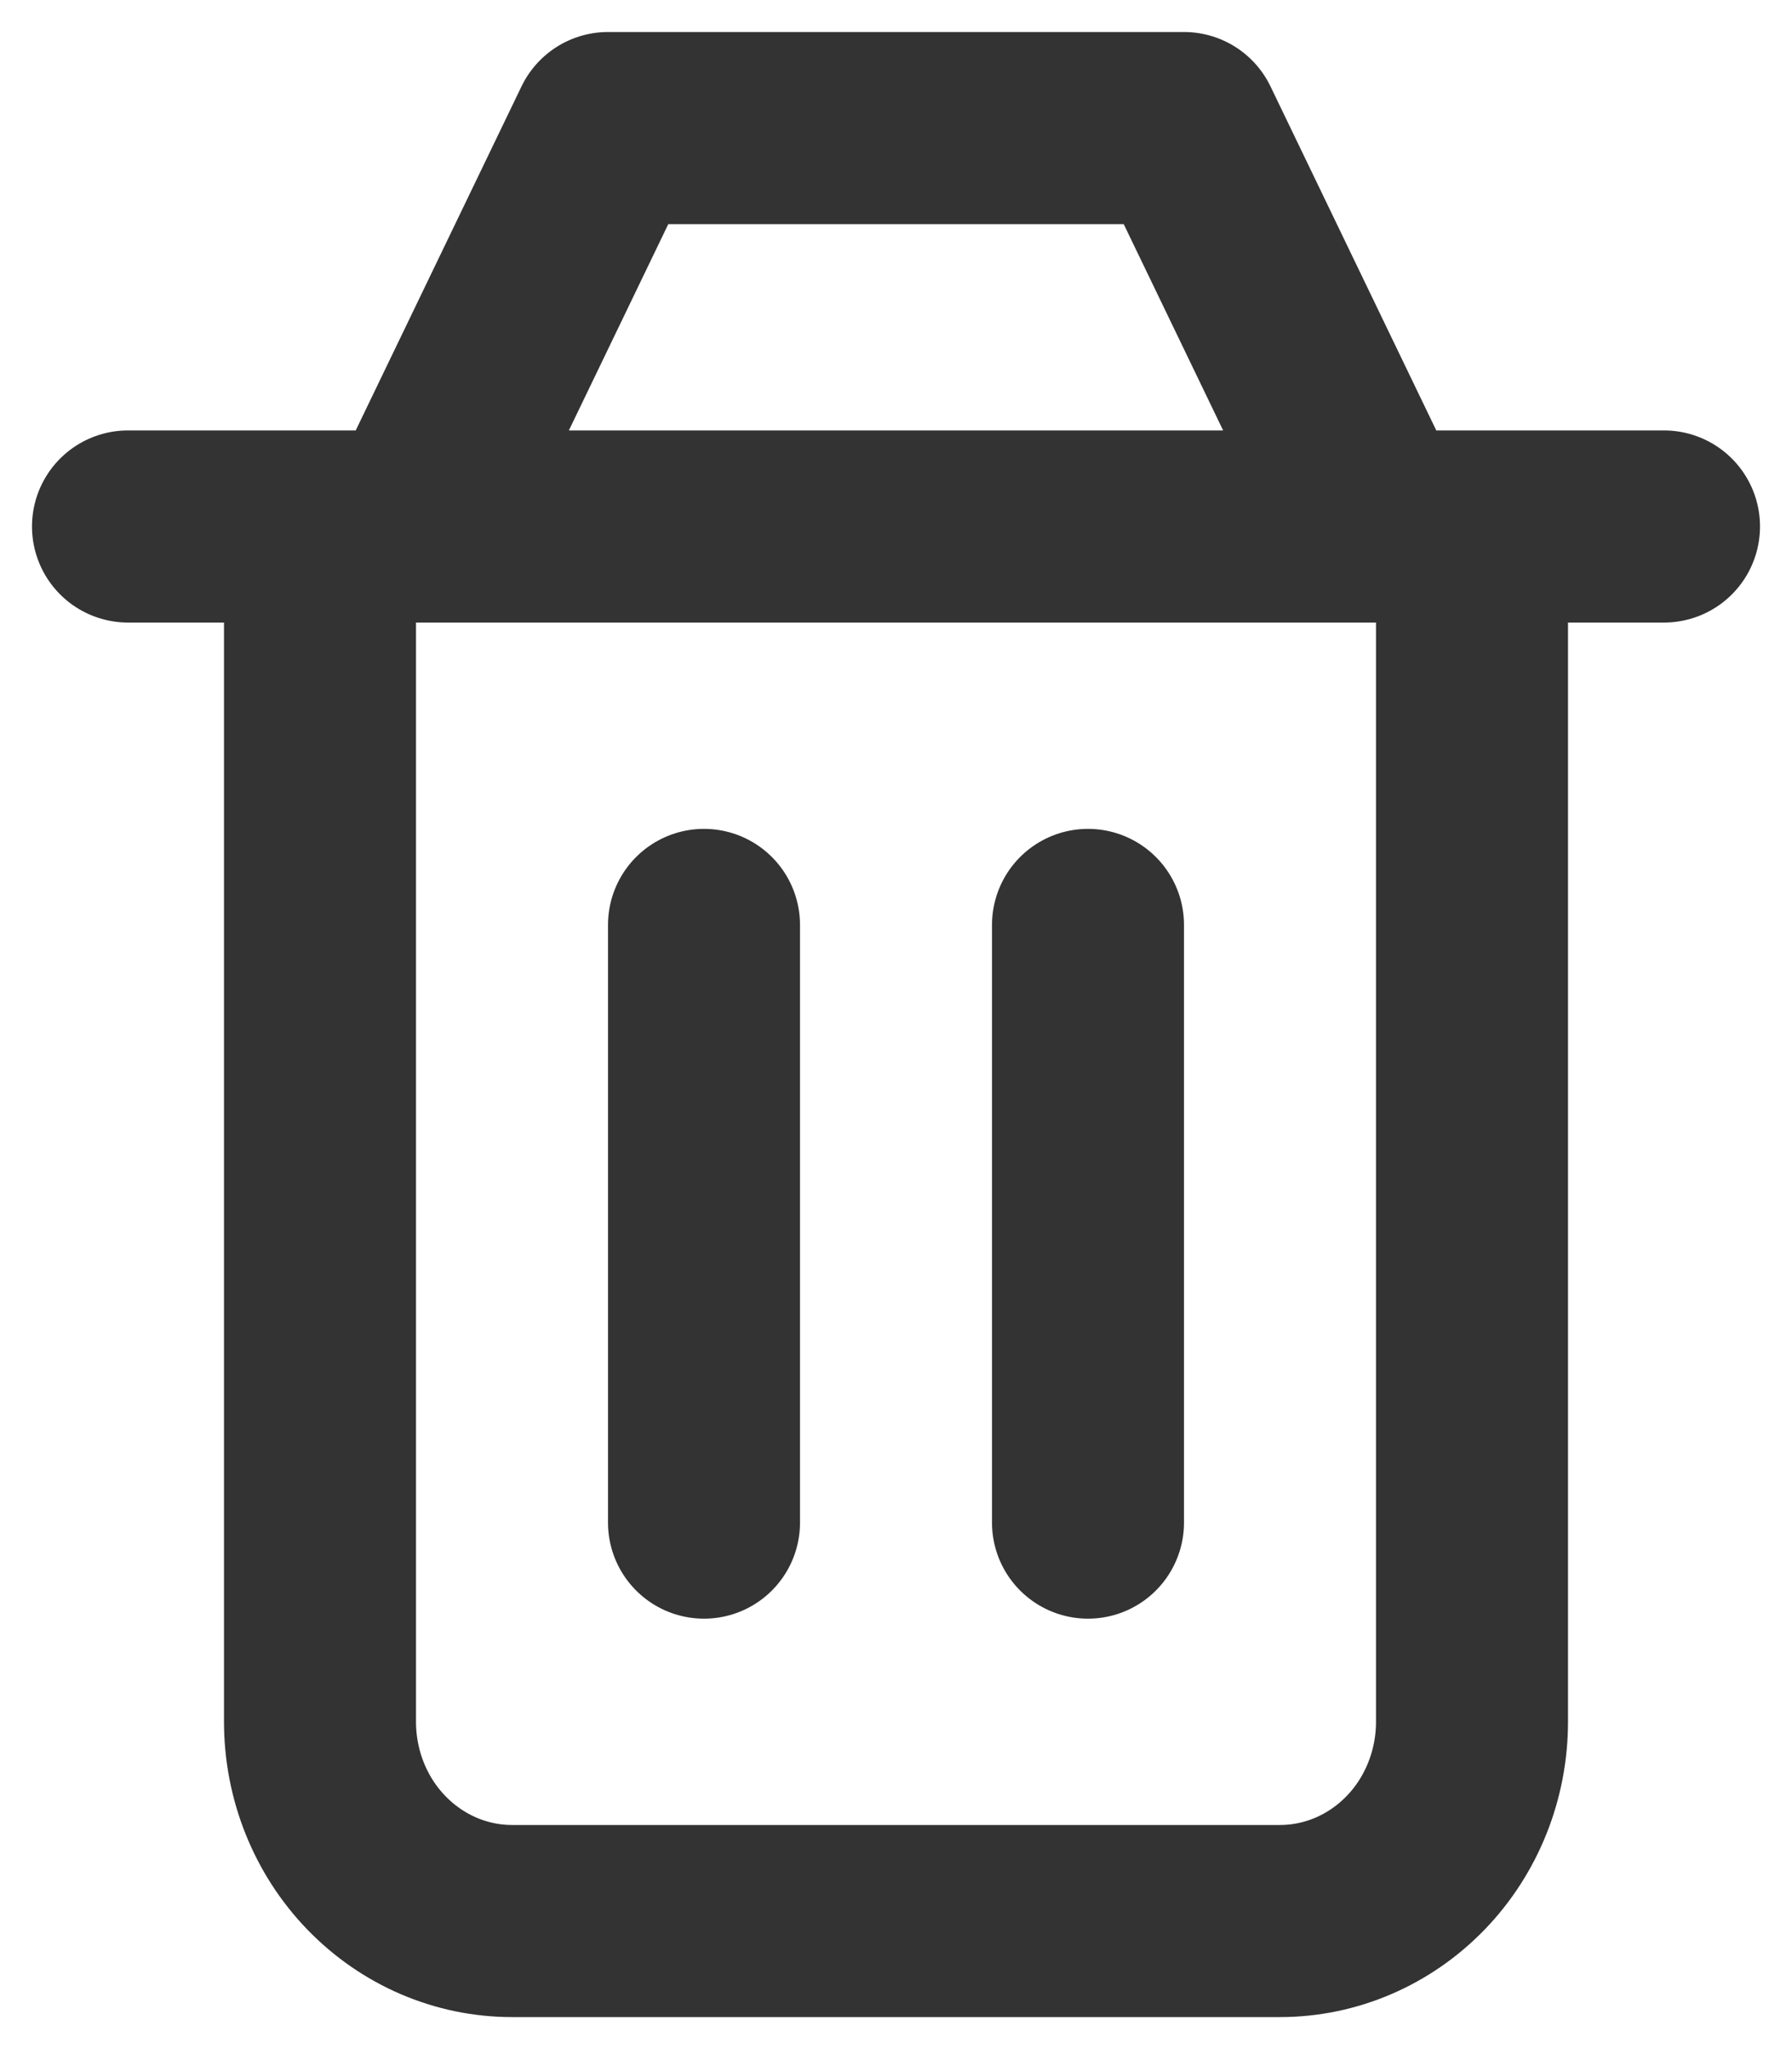 <svg width="14" height="16" viewBox="0 0 14 16" fill="none" xmlns="http://www.w3.org/2000/svg">
<path d="M8.5 7.222V11.889M5.5 7.222V11.889M2.5 4.111V13.444C2.5 13.857 2.658 14.253 2.939 14.544C3.221 14.836 3.602 15 4 15H10C10.398 15 10.779 14.836 11.061 14.544C11.342 14.253 11.5 13.857 11.5 13.444V4.111M1 4.111H13M3.25 4.111L4.75 1H9.25L10.75 4.111" stroke="#333333" stroke-width="1.5" stroke-linecap="round" stroke-linejoin="round"/>
</svg>
